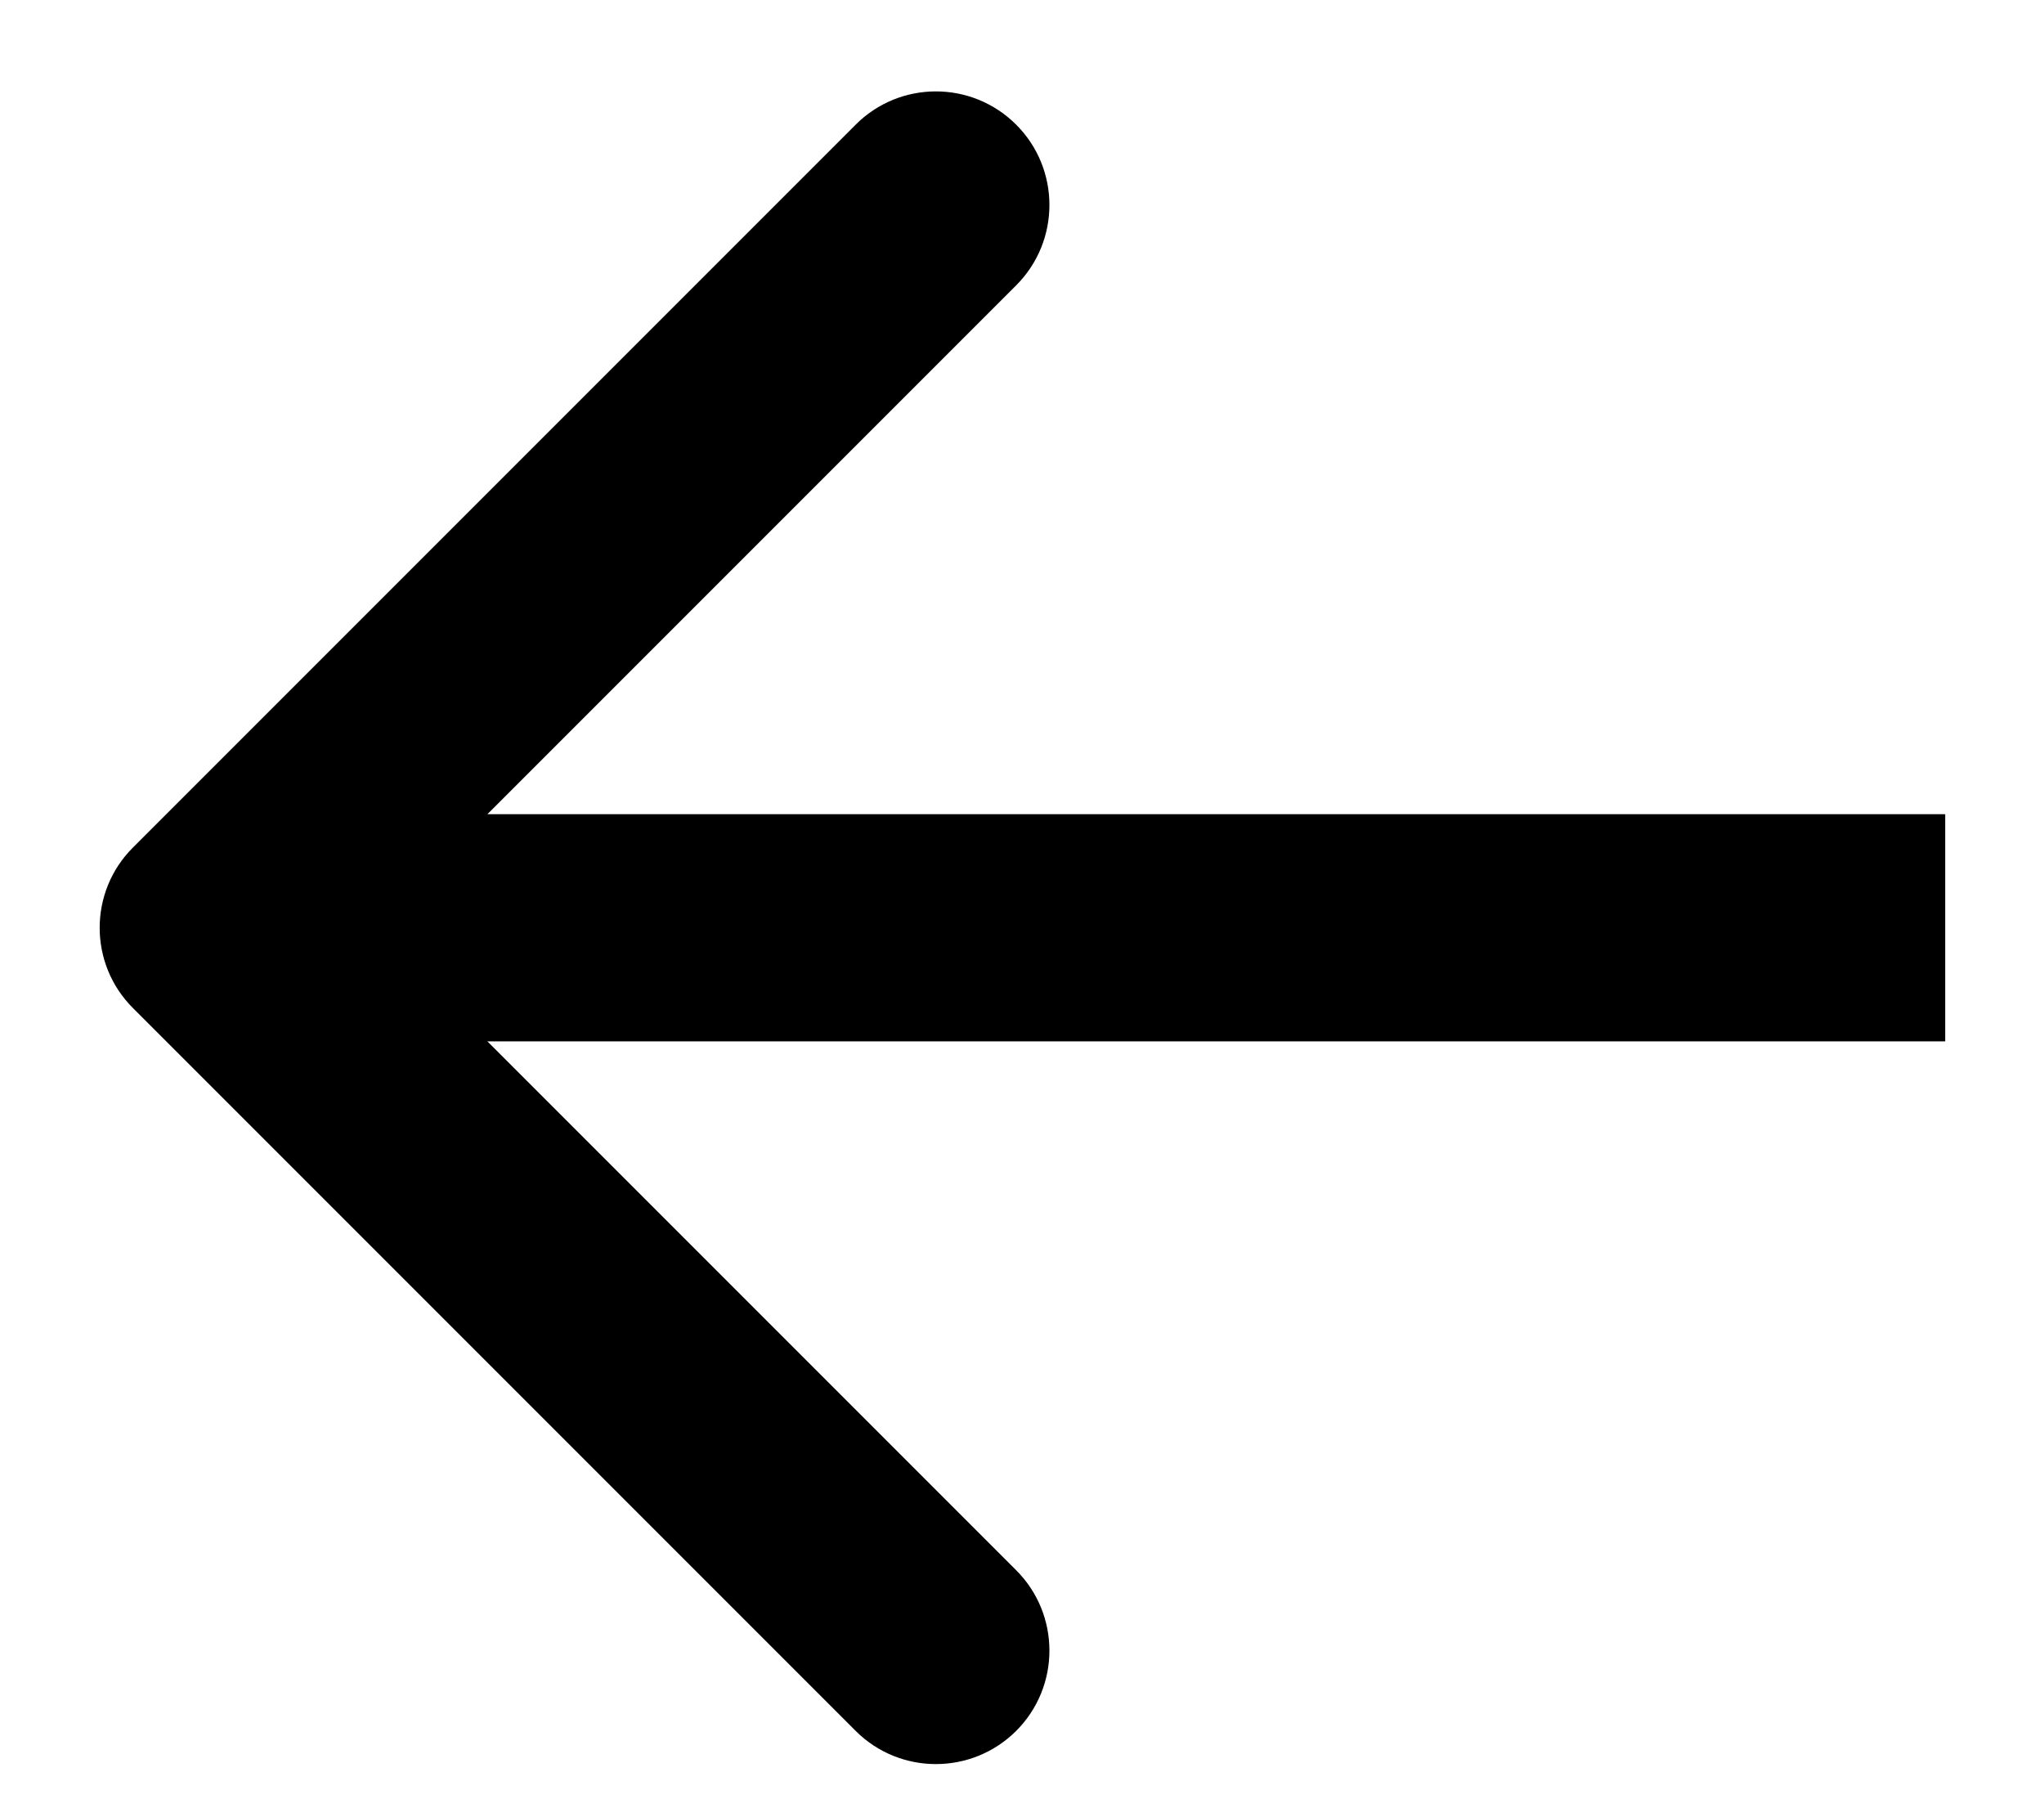 <svg width="18" height="16" viewBox="0 0 18 16" fill="none" xmlns="http://www.w3.org/2000/svg">
<path d="M1.171 8.876C0.78 8.486 0.78 7.852 1.171 7.462L7.535 1.098C7.925 0.707 8.558 0.707 8.949 1.098C9.339 1.488 9.339 2.122 8.949 2.512L3.292 8.169L8.949 13.826C9.339 14.216 9.339 14.85 8.949 15.24C8.558 15.63 7.925 15.63 7.535 15.24L1.171 8.876ZM17.13 9.169H1.878V7.169H17.13V9.169Z" fill="black"/>
</svg>
